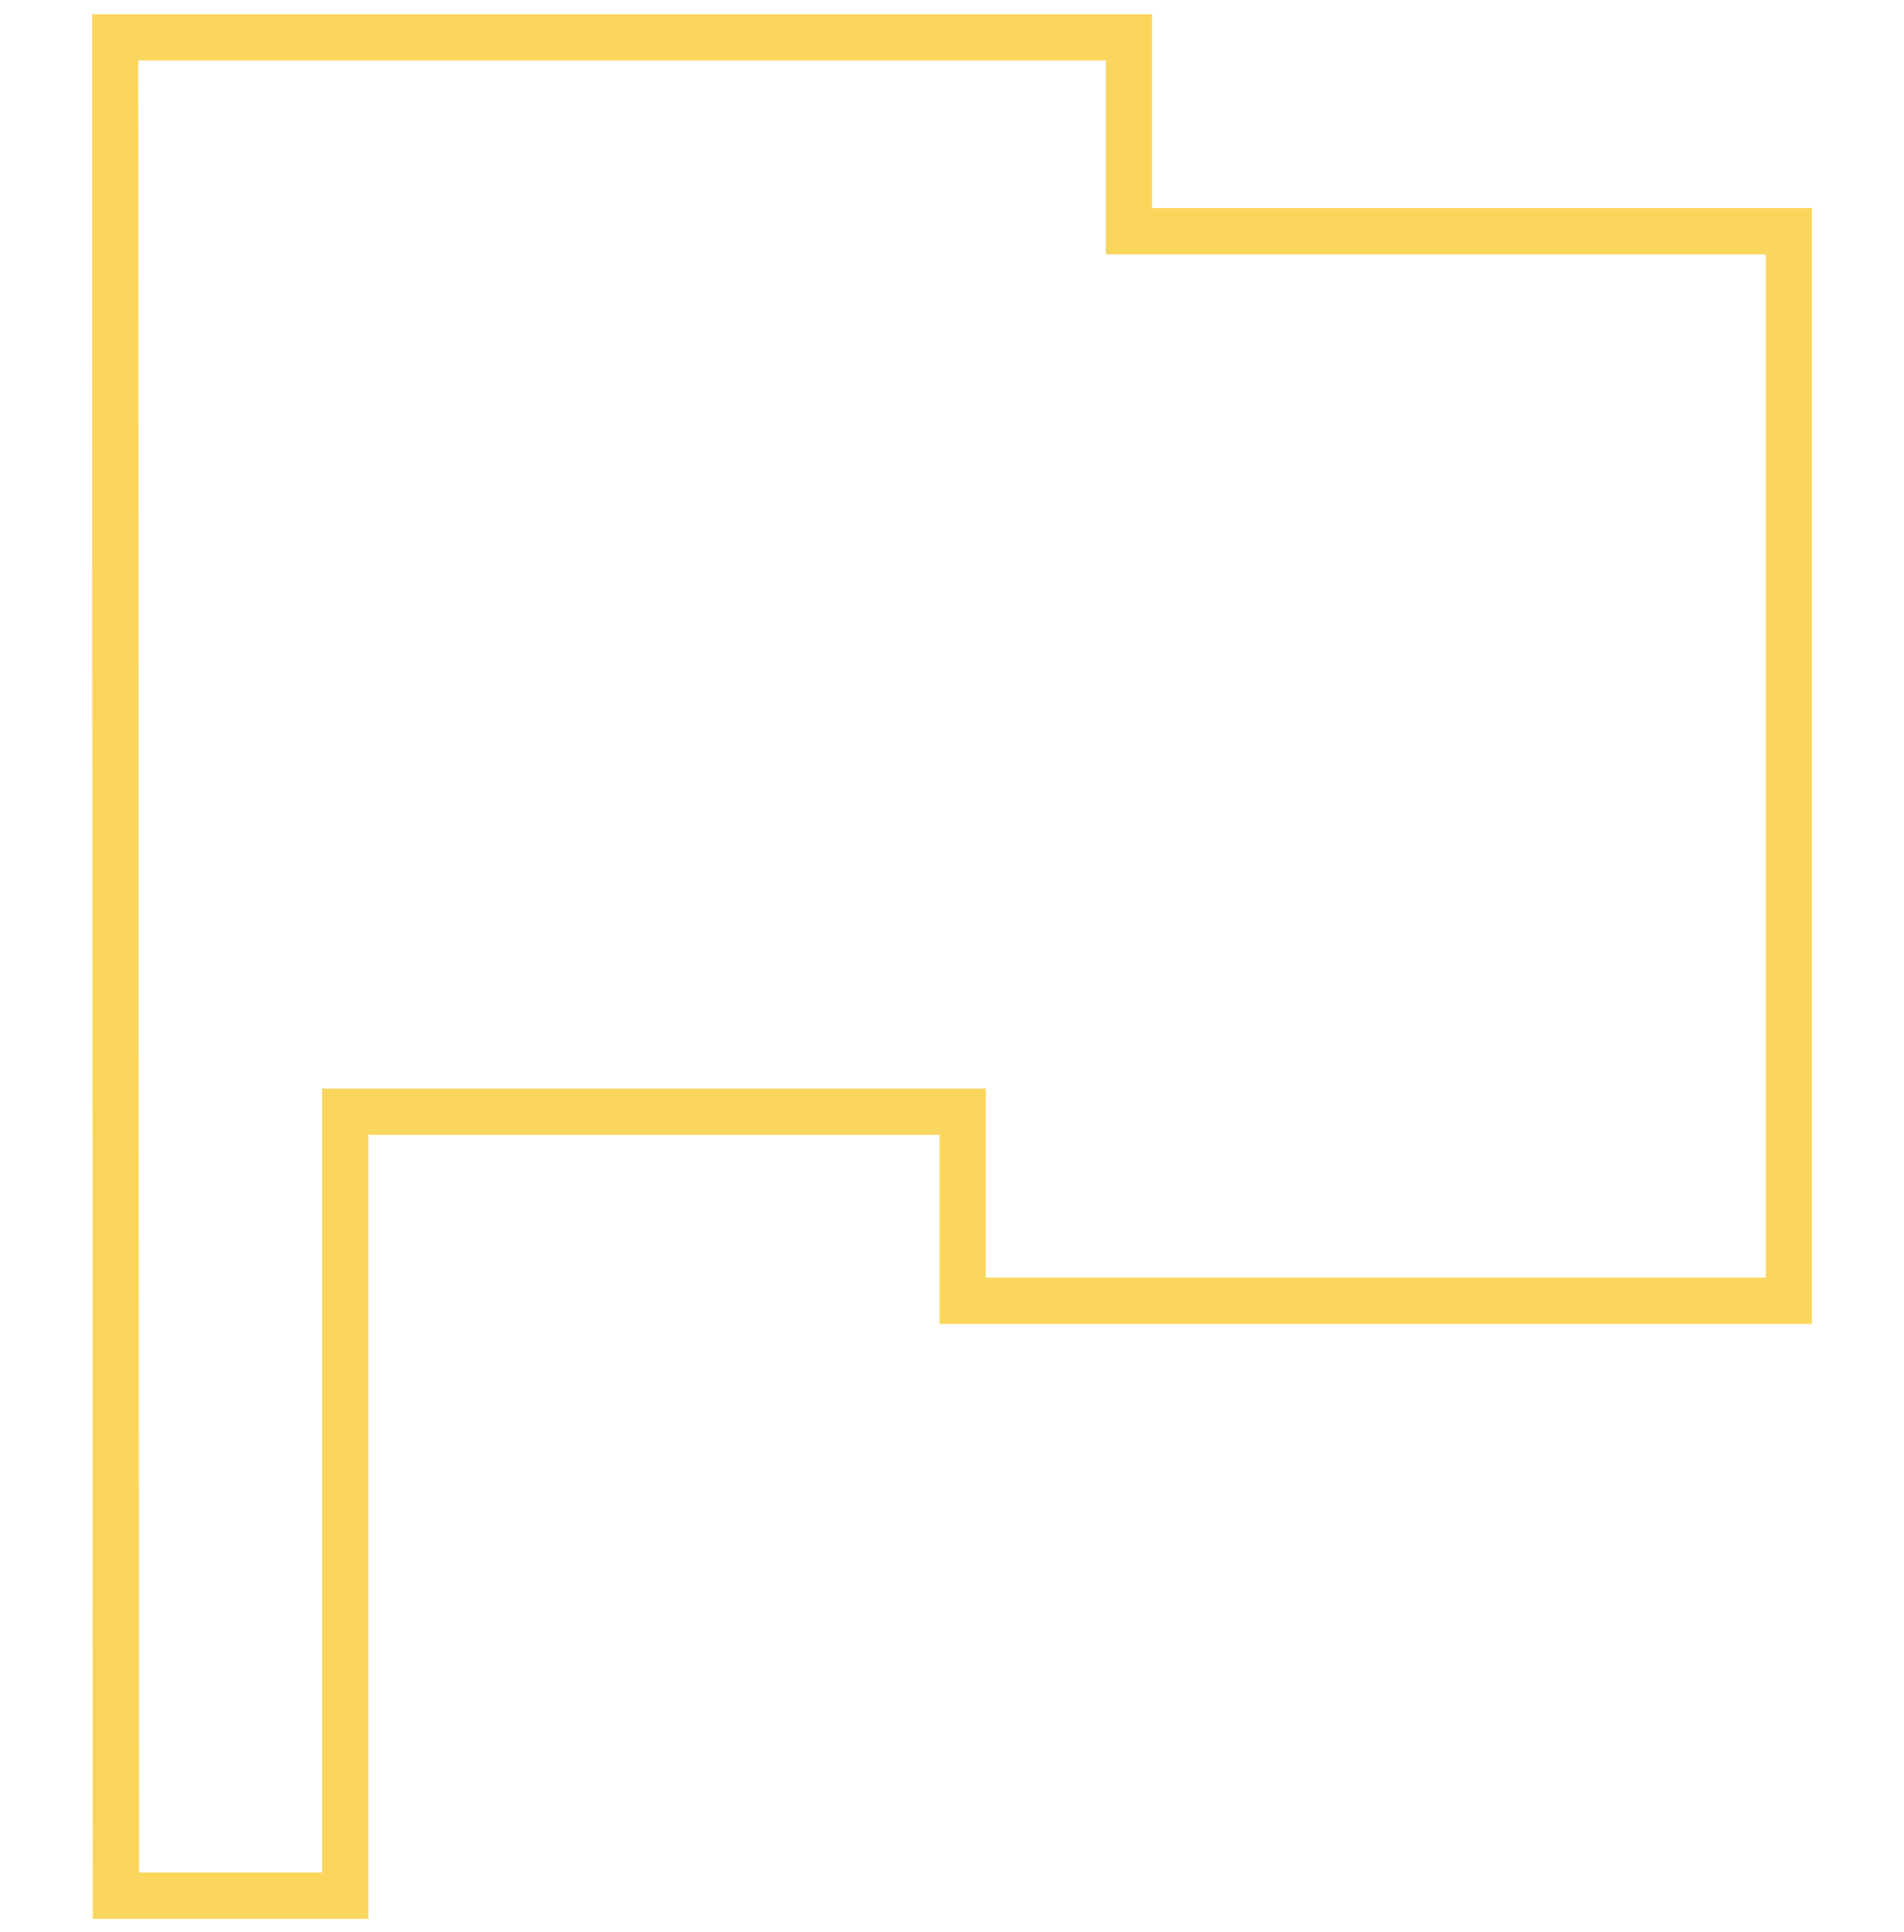 <?xml version="1.0" encoding="UTF-8"?> <svg xmlns="http://www.w3.org/2000/svg" width="70" height="71" viewBox="0 0 70 71" fill="none"><g clip-path="url(#clip0_503_31367)"><path d="M12.692 41.709L12.692 69.673H4.261L4.235 1.373H41.505V7.648V8.498H42.355H65.765V47.809H35.392V41.709V40.859H34.542H13.542H12.692V41.709Z" stroke="#FBD65D" stroke-width="1.7" stroke-linecap="round"></path></g><defs><clipPath id="clip0_503_31367"><rect width="70" height="70" fill="white" transform="translate(0 0.523)"></rect></clipPath></defs></svg> 